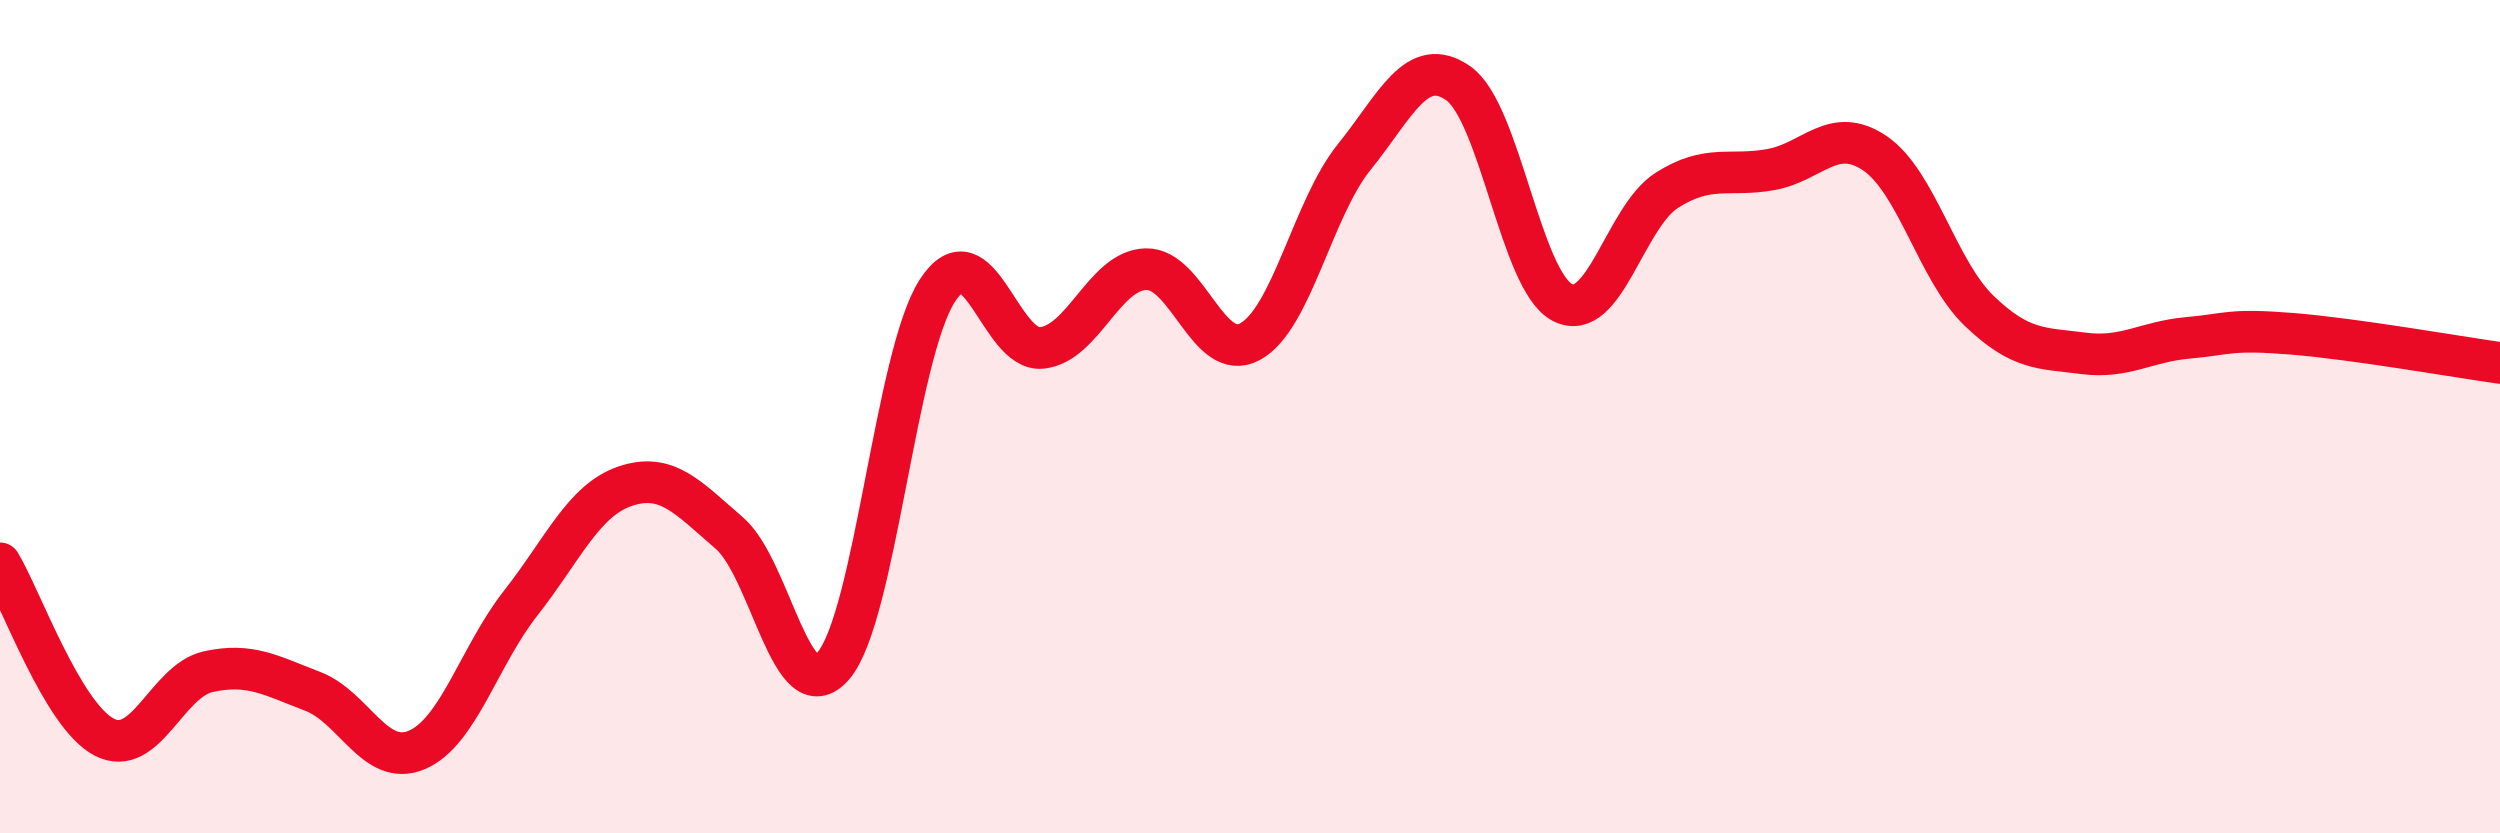 
    <svg width="60" height="20" viewBox="0 0 60 20" xmlns="http://www.w3.org/2000/svg">
      <path
        d="M 0,13.52 C 0.5,14.35 1.5,17.17 2.5,17.69 C 3.5,18.21 4,16.34 5,16.12 C 6,15.9 6.5,16.21 7.5,16.59 C 8.5,16.97 9,18.42 10,18 C 11,17.58 11.5,15.74 12.5,14.47 C 13.5,13.2 14,12.01 15,11.67 C 16,11.33 16.5,11.93 17.5,12.79 C 18.5,13.65 19,17.14 20,15.98 C 21,14.82 21.5,8.5 22.5,6.97 C 23.5,5.44 24,8.45 25,8.35 C 26,8.25 26.5,6.49 27.5,6.46 C 28.5,6.43 29,8.74 30,8.2 C 31,7.66 31.5,5.01 32.5,3.77 C 33.5,2.53 34,1.3 35,2 C 36,2.7 36.5,6.75 37.5,7.26 C 38.5,7.77 39,5.21 40,4.57 C 41,3.93 41.5,4.25 42.5,4.07 C 43.5,3.89 44,3 45,3.68 C 46,4.36 46.5,6.5 47.5,7.46 C 48.5,8.42 49,8.35 50,8.48 C 51,8.61 51.5,8.2 52.5,8.11 C 53.5,8.02 53.5,7.89 55,8.01 C 56.5,8.13 59,8.57 60,8.71L60 20L0 20Z"
        fill="#EB0A25"
        opacity="0.1"
        stroke-linecap="round"
        stroke-linejoin="round"
      />
      <path
        d="M 0,13.52 C 0.5,14.35 1.5,17.17 2.5,17.69 C 3.5,18.21 4,16.34 5,16.12 C 6,15.9 6.5,16.21 7.5,16.59 C 8.5,16.97 9,18.42 10,18 C 11,17.58 11.5,15.74 12.5,14.47 C 13.5,13.2 14,12.01 15,11.67 C 16,11.33 16.5,11.93 17.5,12.79 C 18.5,13.65 19,17.14 20,15.98 C 21,14.82 21.5,8.5 22.5,6.97 C 23.5,5.44 24,8.45 25,8.35 C 26,8.25 26.5,6.49 27.5,6.46 C 28.5,6.43 29,8.74 30,8.2 C 31,7.66 31.5,5.01 32.5,3.77 C 33.5,2.53 34,1.3 35,2 C 36,2.7 36.5,6.75 37.5,7.26 C 38.5,7.77 39,5.21 40,4.57 C 41,3.93 41.5,4.25 42.5,4.07 C 43.5,3.89 44,3 45,3.68 C 46,4.36 46.5,6.5 47.5,7.46 C 48.5,8.42 49,8.35 50,8.48 C 51,8.61 51.5,8.2 52.5,8.11 C 53.5,8.02 53.5,7.89 55,8.01 C 56.5,8.13 59,8.57 60,8.71"
        stroke="#EB0A25"
        stroke-width="1"
        fill="none"
        stroke-linecap="round"
        stroke-linejoin="round"
      />
    </svg>
  